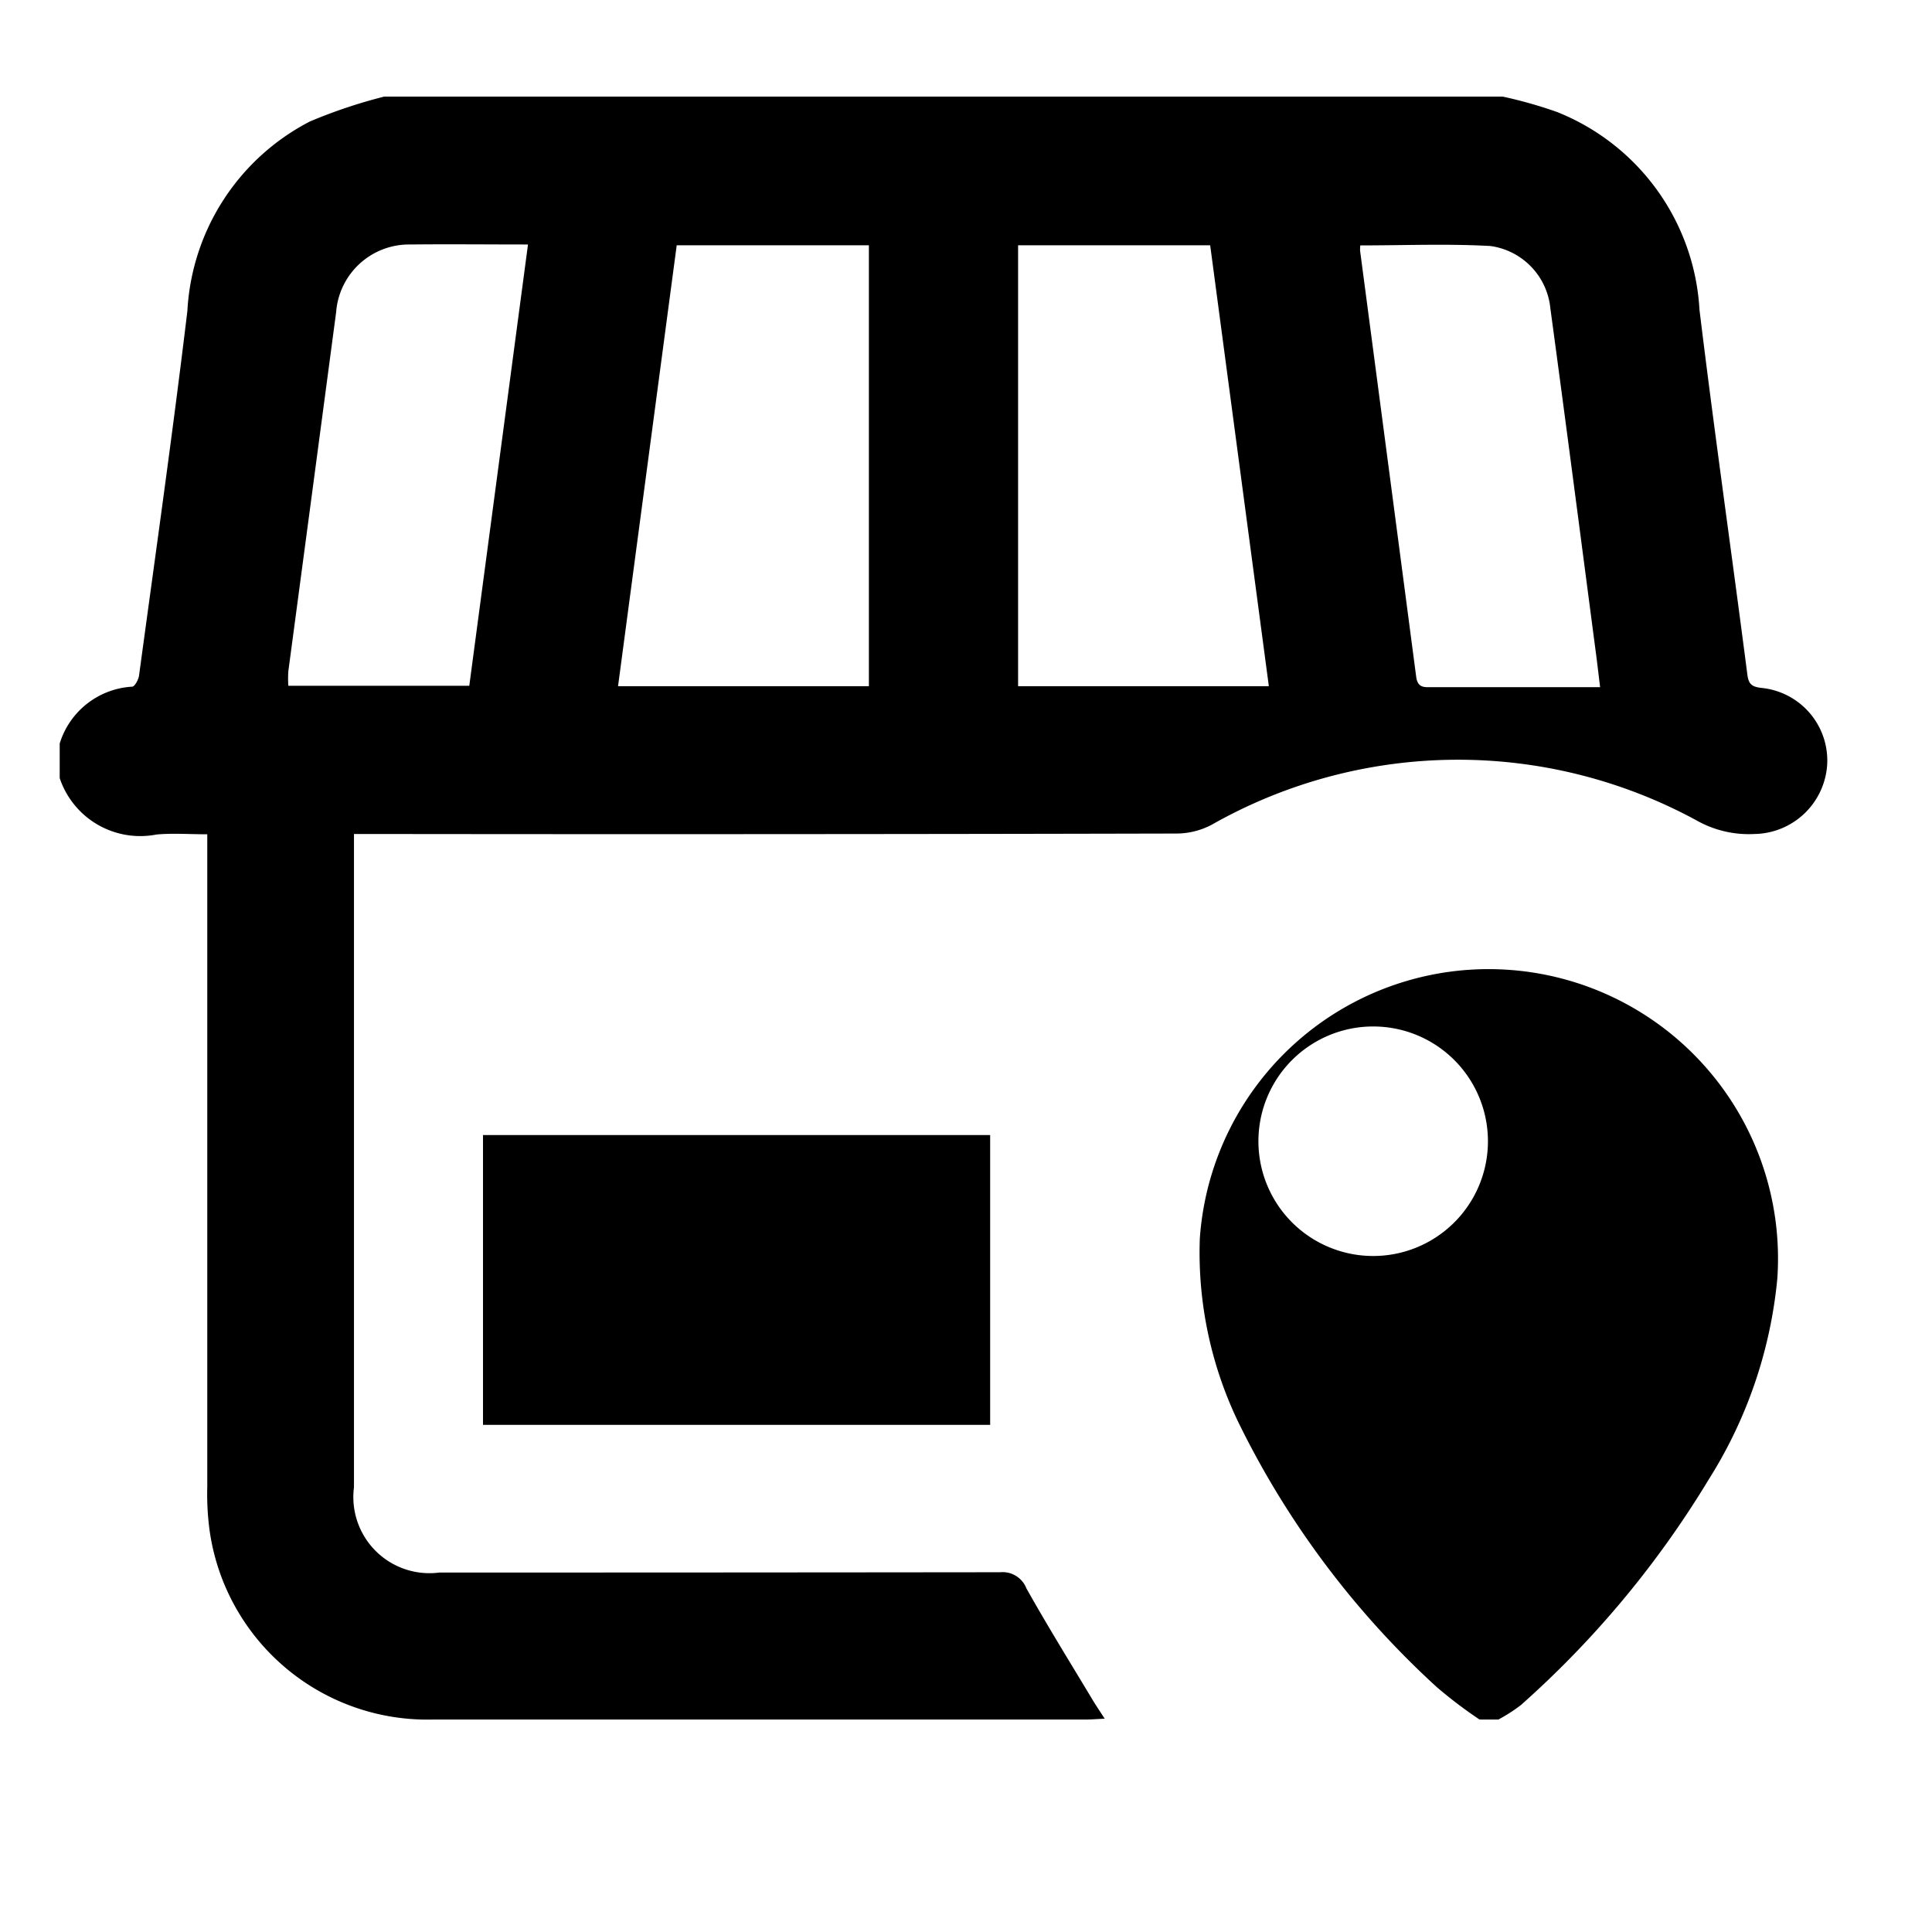 <svg xmlns="http://www.w3.org/2000/svg" width="80" height="80" viewBox="0 0 80 80">
    <g id="_60x60-1" data-name="60x60-1" transform="translate(-458 -1140.1)">
        <rect id="Rectangle_3030" data-name="Rectangle 3030" width="80" height="80" transform="translate(458 1140.1)" fill="none"/>
        <g id="_60x60-2" data-name="60x60-2" transform="translate(1 4.1)">
            <rect id="Rectangle_3031" data-name="Rectangle 3031" width="80" height="80" transform="translate(457 1136)" fill="none"/>
            <g id="Layer_1" data-name="Layer 1" transform="translate(459.472 1140)">
                <path id="Path_6476" data-name="Path 6476" d="M59.752,0A18.534,18.534,0,0,1,62,.637a9.385,9.385,0,0,1,5.9,8.191c.613,5.044,1.333,10.072,1.983,15.109.052.4.191.5.573.547a3.023,3.023,0,0,1,2.731,3.191,3.067,3.067,0,0,1-3.009,2.859,4.392,4.392,0,0,1-2.309-.513,20.667,20.667,0,0,0-20.172.133,3.163,3.163,0,0,1-1.408.361q-16.544.039-33.085.019H12.185V57.589a3.151,3.151,0,0,0,3.533,3.527q11.613,0,23.228-.013a1.057,1.057,0,0,1,1.083.667c.873,1.559,1.816,3.076,2.735,4.608.143.239.3.468.507.789-.327.015-.553.035-.779.035H15.475a9.105,9.105,0,0,1-9.251-7.711,11.151,11.151,0,0,1-.113-1.923q0-13.033,0-26.067v-.955c-.743,0-1.428-.052-2.1.009A3.516,3.516,0,0,1,0,28.219V26.787a3.34,3.34,0,0,1,3-2.353c.107,0,.267-.3.287-.472.681-5.024,1.395-10.047,2-15.087a9.4,9.4,0,0,1,5.072-7.844A21.308,21.308,0,0,1,13.436,0ZM33.507,24.413V6.157H25.549L23.12,24.413ZM39.685,6.157V24.413H50.068c-.813-6.111-1.62-12.175-2.429-18.256ZM19.391,6.124c-1.7,0-3.288-.017-4.877,0a3.029,3.029,0,0,0-3.067,2.8q-.988,7.441-1.98,14.872a4.543,4.543,0,0,0,0,.6H16.96C17.769,18.317,18.573,12.277,19.391,6.124Zm34.464.039a1.82,1.82,0,0,0-.009.217q1.165,8.821,2.323,17.641c.061.469.336.436.649.433h6.967c-.065-.523-.113-.955-.168-1.367-.627-4.775-1.245-9.548-1.891-14.311a2.888,2.888,0,0,0-2.483-2.589c-1.78-.1-3.564-.025-5.389-.025Z" transform="translate(0 0)" />
                <path id="Path_6477" data-name="Path 6477" d="M235.232,207.275a18.638,18.638,0,0,1-1.771-1.343,36.692,36.692,0,0,1-8.133-10.8,16.179,16.179,0,0,1-1.677-7.773,11.985,11.985,0,1,1,23.913,1.659,18.907,18.907,0,0,1-2.845,8.325,40.415,40.415,0,0,1-7.772,9.333,6.728,6.728,0,0,1-.933.6Zm-4.4-19.193a4.752,4.752,0,1,0-.005,0Z" transform="translate(-176.441 -140.074)" />
                <rect id="Rectangle_3033" data-name="Rectangle 3033" width="21" height="12" transform="translate(17.528 43)"  />
            </g>
        </g>
    </g>
</svg>